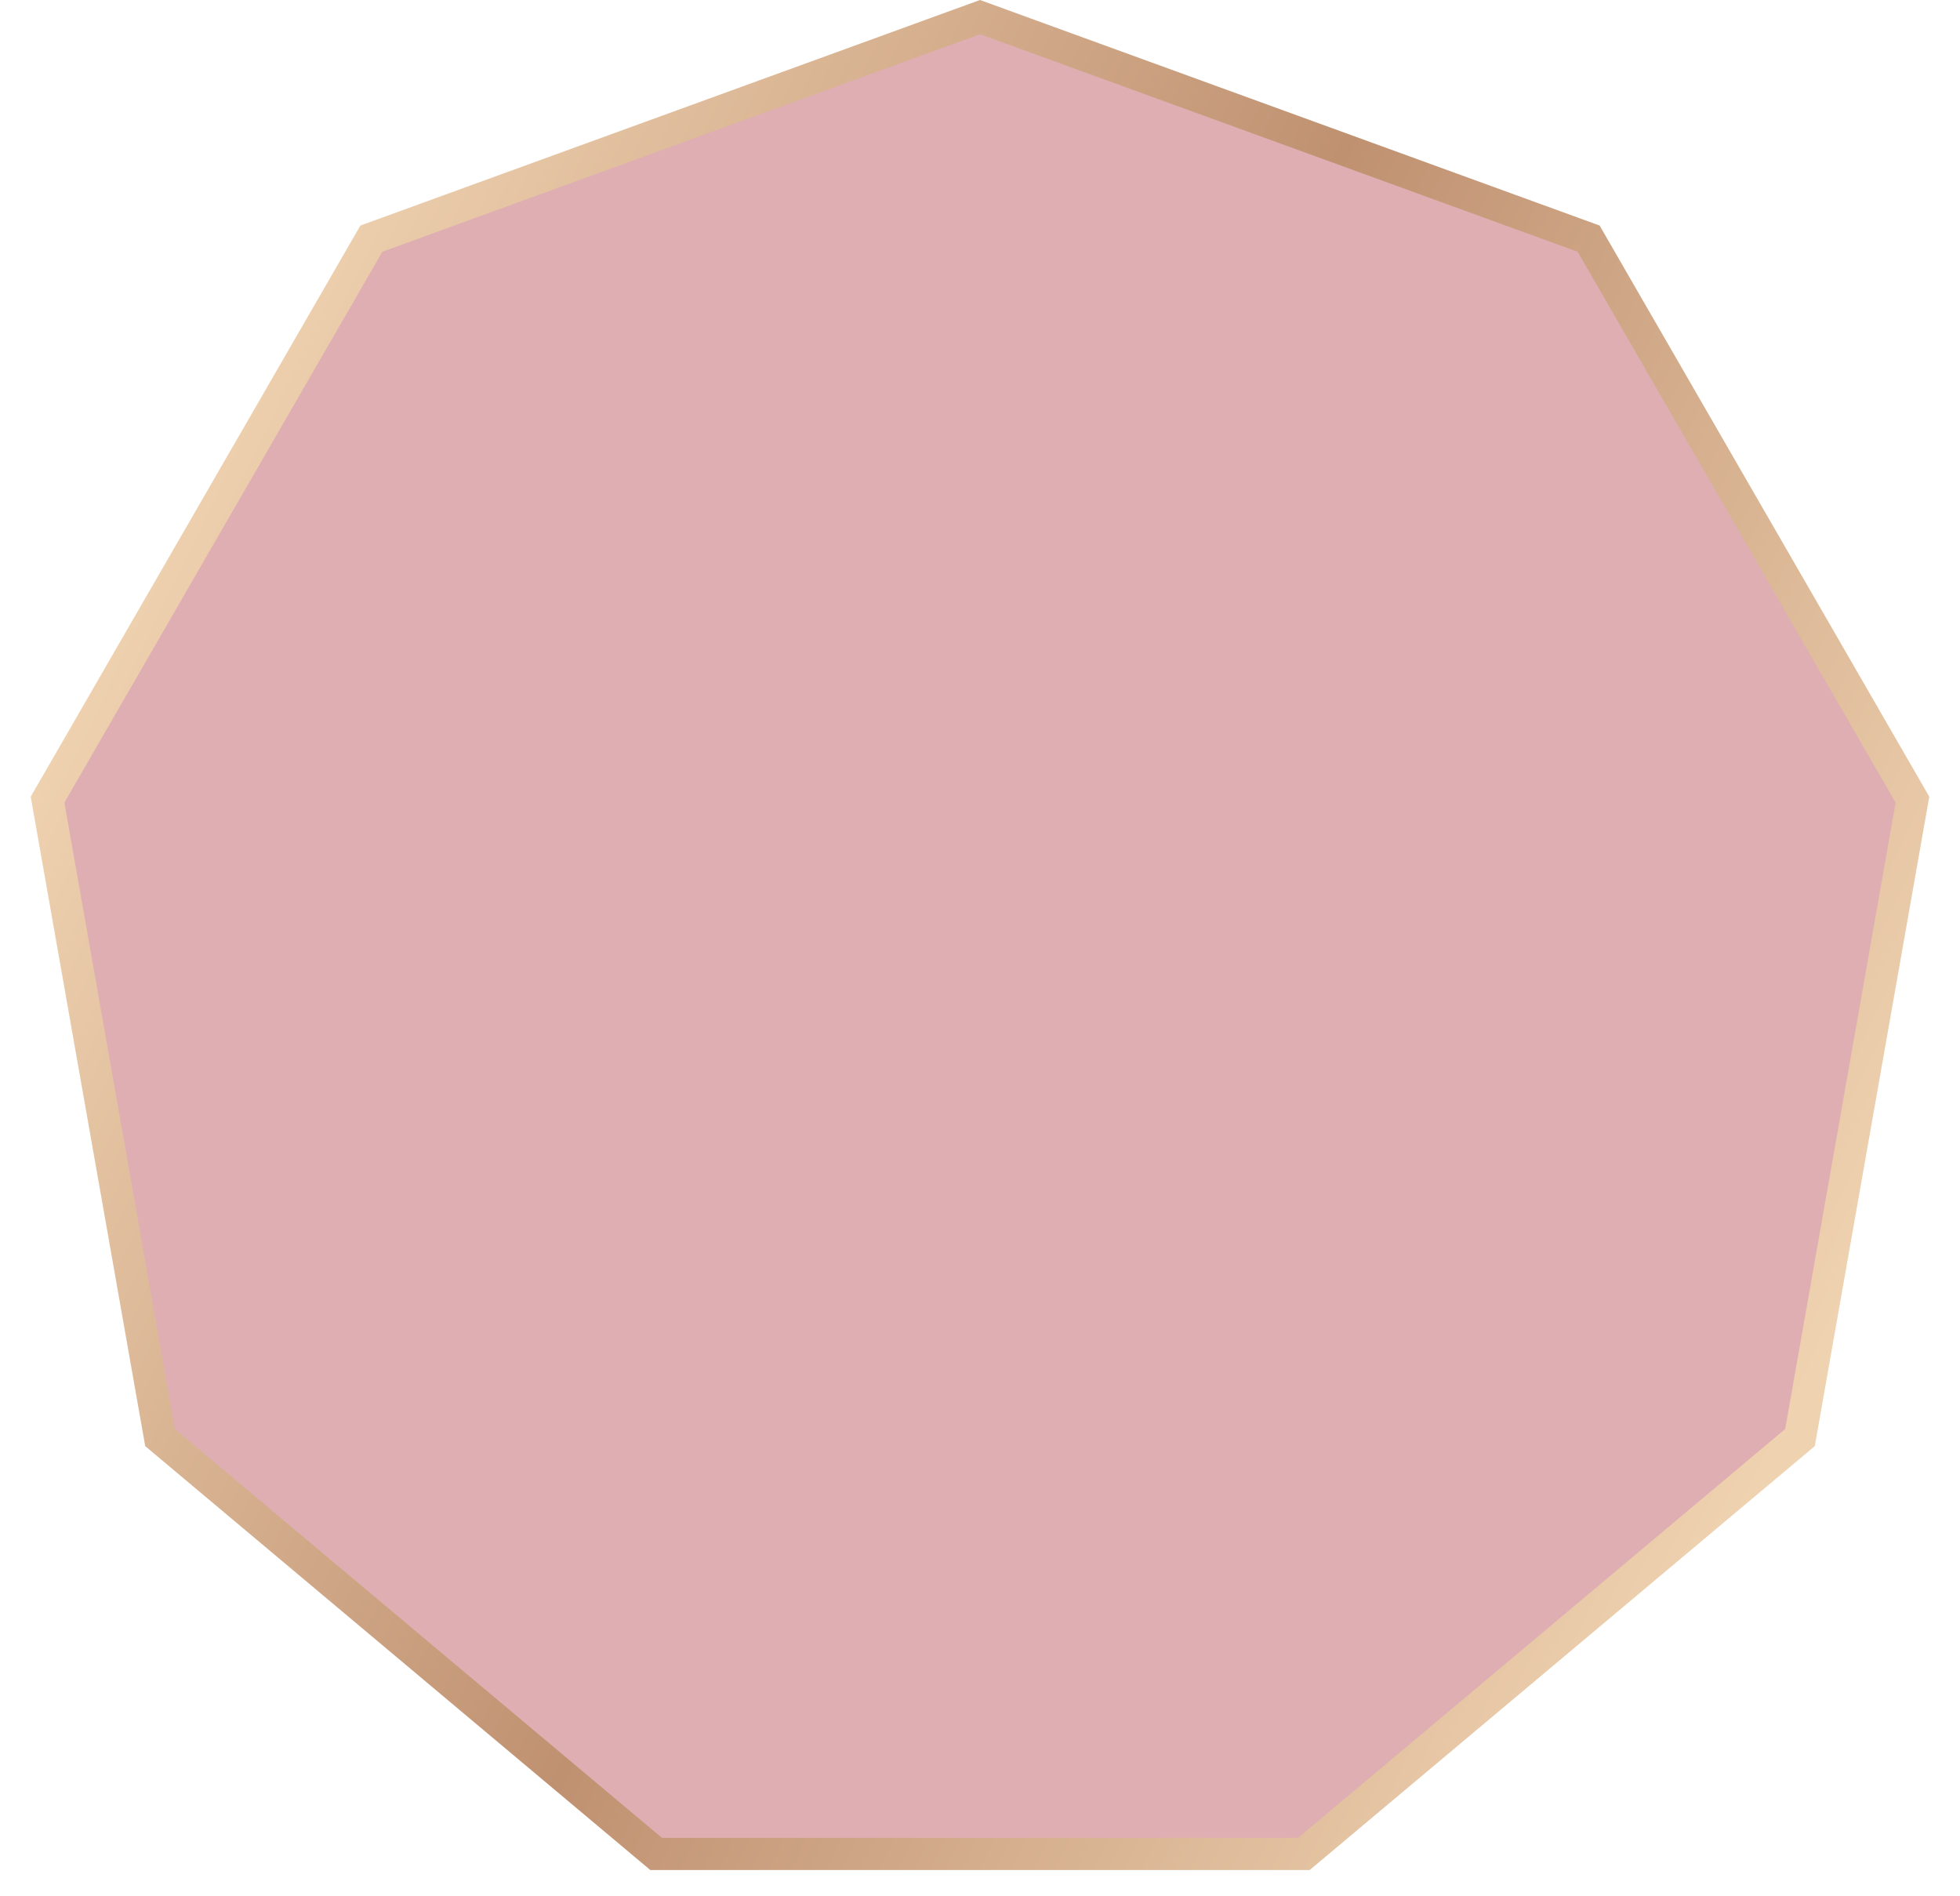 <?xml version="1.0" encoding="UTF-8"?> <svg xmlns="http://www.w3.org/2000/svg" width="61" height="59" viewBox="0 0 61 59" fill="none"> <path d="M11.558 7.426L30.5 0.532L49.442 7.426L59.52 24.883L56.02 44.734L40.579 57.691H20.421L4.98 44.734L1.48 24.883L11.558 7.426Z" fill="#DFAEB2" stroke="url(#paint0_linear_2342_167)"></path> <defs> <linearGradient id="paint0_linear_2342_167" x1="-2" y1="30" x2="50.365" y2="55.233" gradientUnits="userSpaceOnUse"> <stop stop-color="#EFD2B0"></stop> <stop offset="0.49" stop-color="#BF9171"></stop> <stop offset="1" stop-color="#EFD2B0"></stop> </linearGradient> </defs> </svg> 